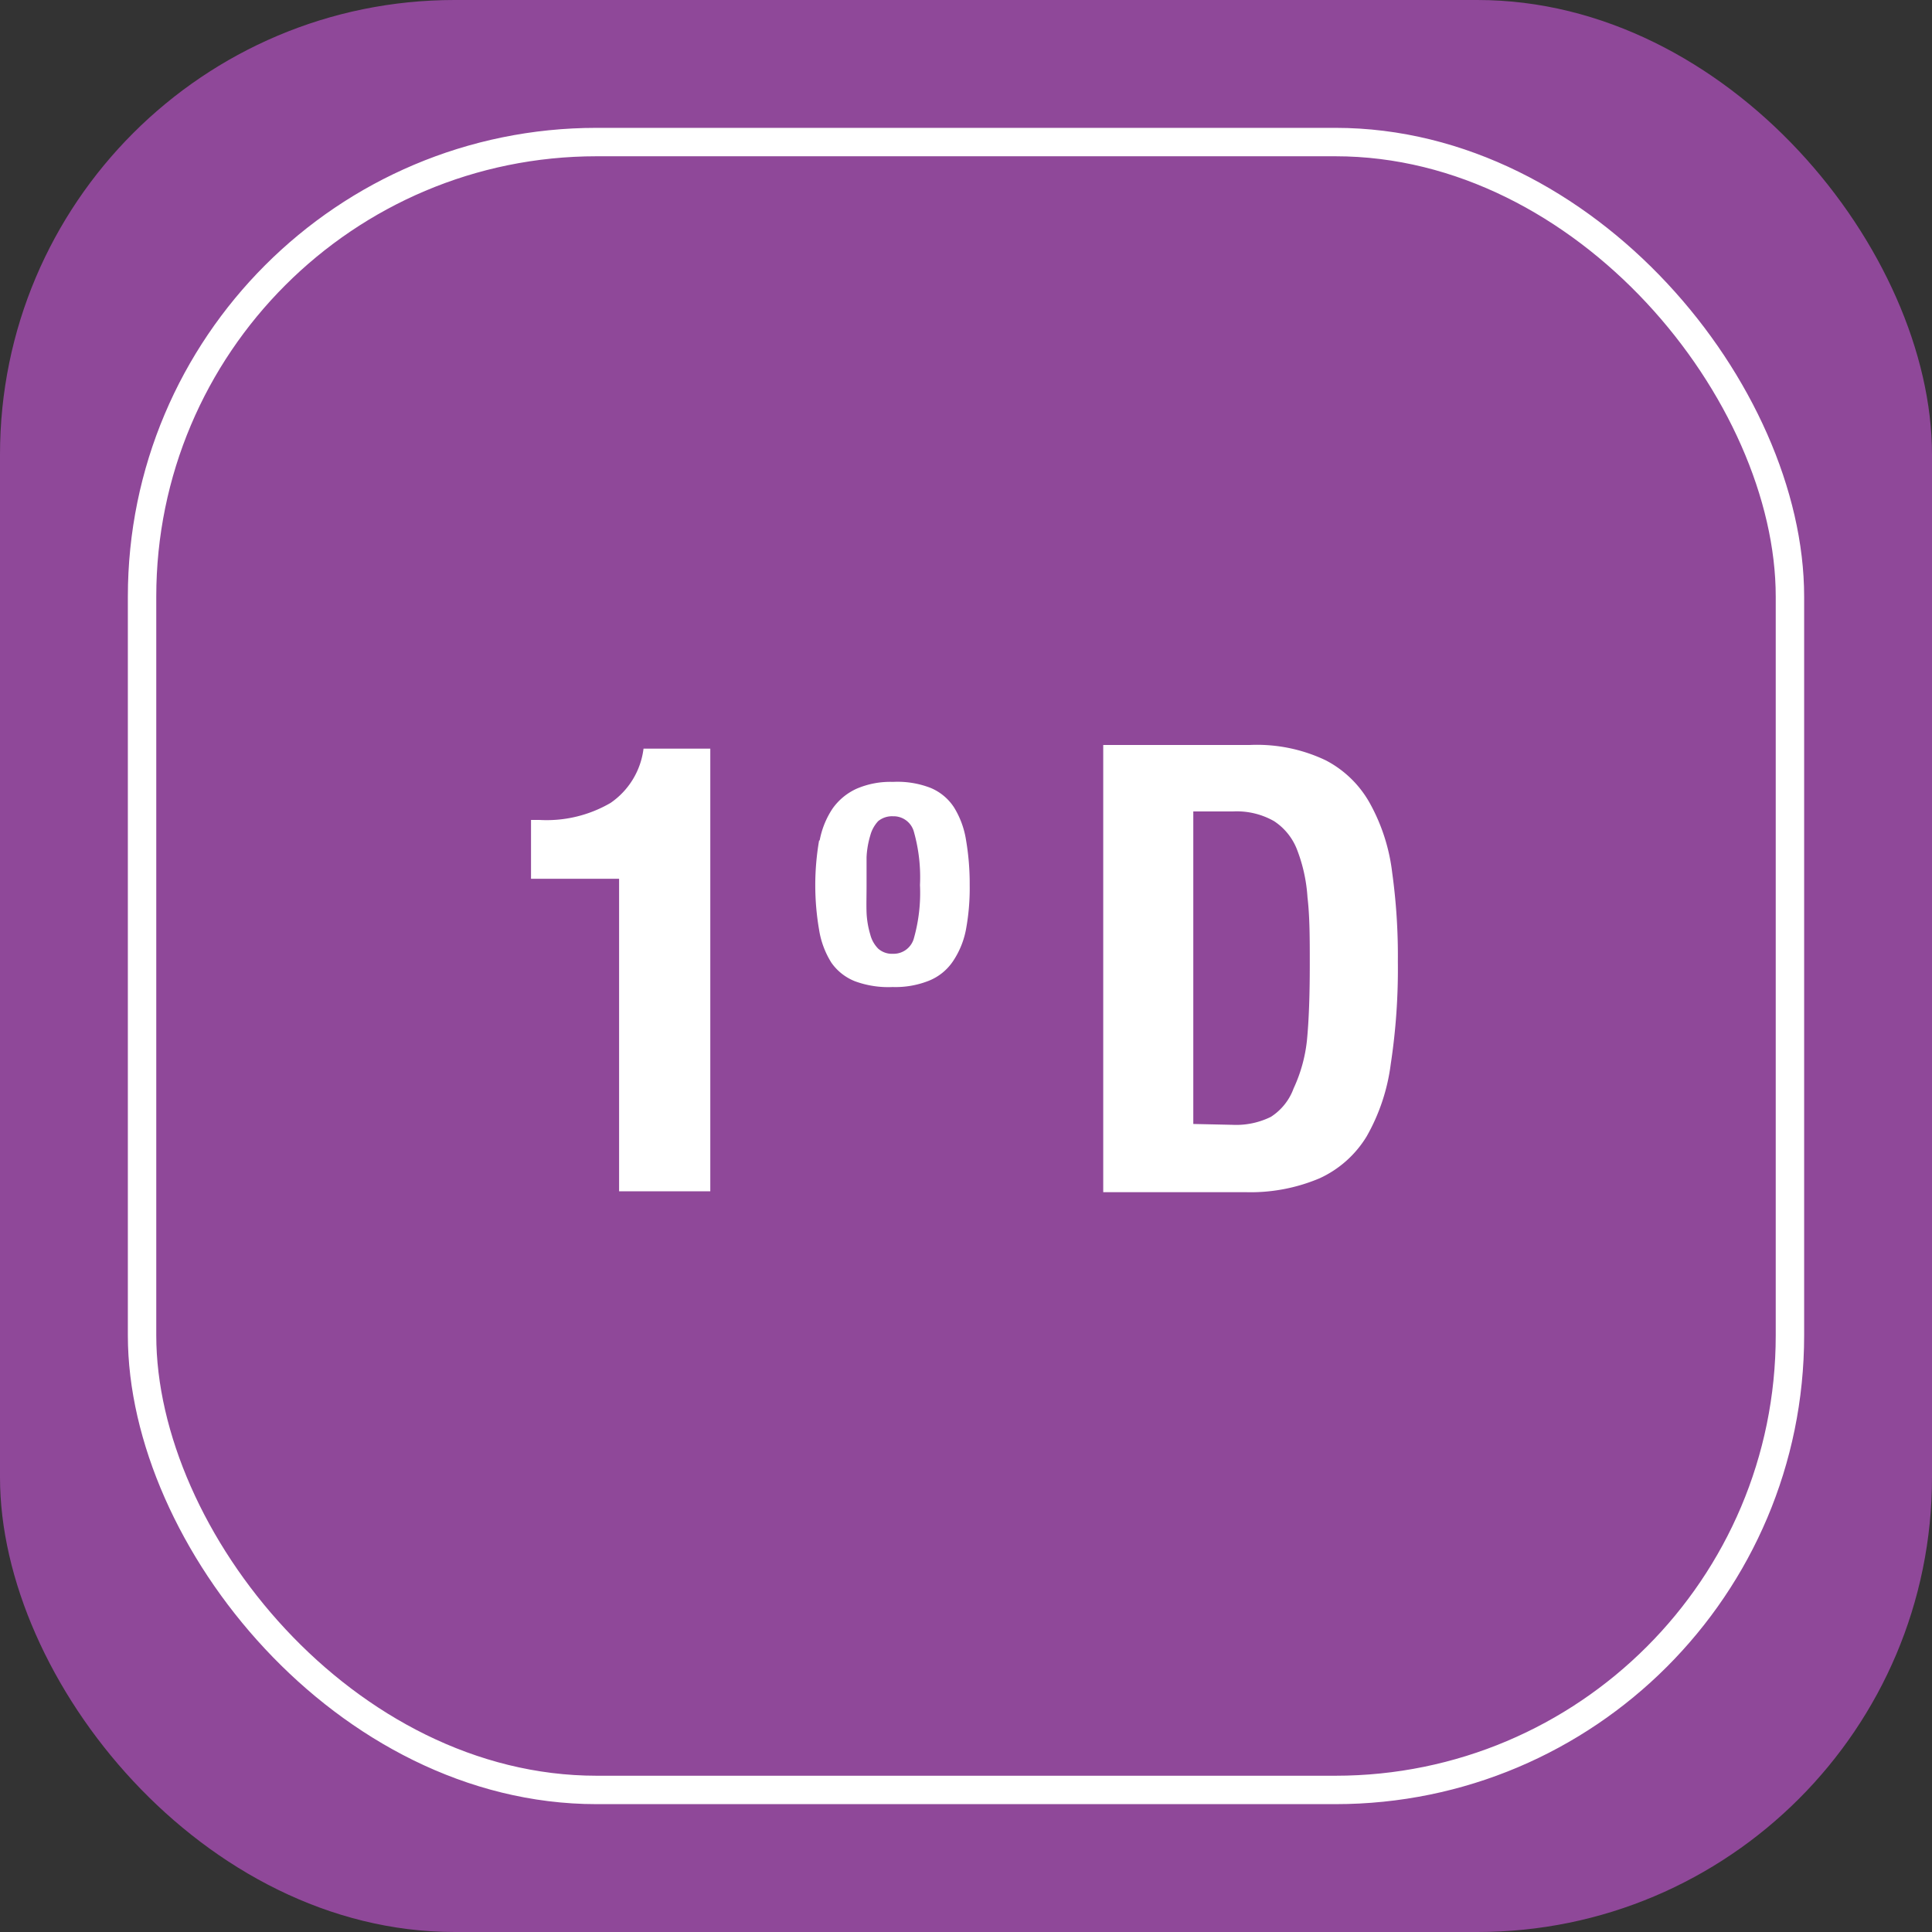 <svg xmlns="http://www.w3.org/2000/svg" viewBox="0 0 68 68"><rect x="0" y="0" width="68" height="68" fill="#333333" stroke="none"/><defs><style>.cls-1{fill:#8f4899;}.cls-2{fill:none;stroke:#fff;stroke-miterlimit:10;}.cls-3{fill:#fff;}</style></defs><title>Boton1D</title><g id="Capa_2" data-name="Capa 2"><g id="Capa_1-2" data-name="Capa 1"><rect class="cls-1" width="68" height="68" rx="16"/><rect class="cls-2" x="5" y="5" width="58" height="58" rx="16"/><path class="cls-3" d="M21.79,30.93h-3.1V28.86H19a4.47,4.47,0,0,0,2.49-.6,2.72,2.72,0,0,0,1.16-1.91H25V41.93H21.79Z"/><path class="cls-3" d="M28.85,29.58a3,3,0,0,1,.46-1.13,2.1,2.1,0,0,1,.84-.69,3,3,0,0,1,1.28-.24,3.21,3.21,0,0,1,1.32.21,1.81,1.81,0,0,1,.83.69A3.09,3.09,0,0,1,34,29.56a9.11,9.11,0,0,1,.13,1.59A8,8,0,0,1,34,32.71a3,3,0,0,1-.47,1.14,1.85,1.85,0,0,1-.84.67,3.18,3.18,0,0,1-1.27.22,3.4,3.4,0,0,1-1.32-.2,1.83,1.83,0,0,1-.84-.66,3.07,3.07,0,0,1-.43-1.15,9.25,9.25,0,0,1,0-3.15Zm1.65,2.54a3.16,3.16,0,0,0,.13.77,1.09,1.09,0,0,0,.28.5.73.73,0,0,0,.52.18.74.74,0,0,0,.74-.56,5.88,5.88,0,0,0,.21-1.86,5.88,5.88,0,0,0-.21-1.86.74.74,0,0,0-.74-.56.77.77,0,0,0-.52.17,1.19,1.19,0,0,0-.28.51,3.15,3.15,0,0,0-.13.76c0,.3,0,.63,0,1S30.49,31.83,30.5,32.12Z"/><path class="cls-3" d="M44,26.22a5.63,5.63,0,0,1,2.66.54,3.76,3.76,0,0,1,1.57,1.54A6.64,6.64,0,0,1,49,30.71a21.35,21.35,0,0,1,.2,3.14,22.23,22.23,0,0,1-.25,3.6A6.91,6.91,0,0,1,48.1,40a3.78,3.78,0,0,1-1.65,1.47,6.22,6.22,0,0,1-2.62.49h-5V26.22Zm-.62,13.37a2.76,2.76,0,0,0,1.35-.28,2,2,0,0,0,.8-1A5.34,5.34,0,0,0,46,36.62c.07-.72.1-1.61.1-2.68,0-.89,0-1.68-.08-2.35a5.65,5.65,0,0,0-.37-1.69,2.1,2.1,0,0,0-.81-1,2.65,2.65,0,0,0-1.44-.34H42v11Z"/></g></g></svg>